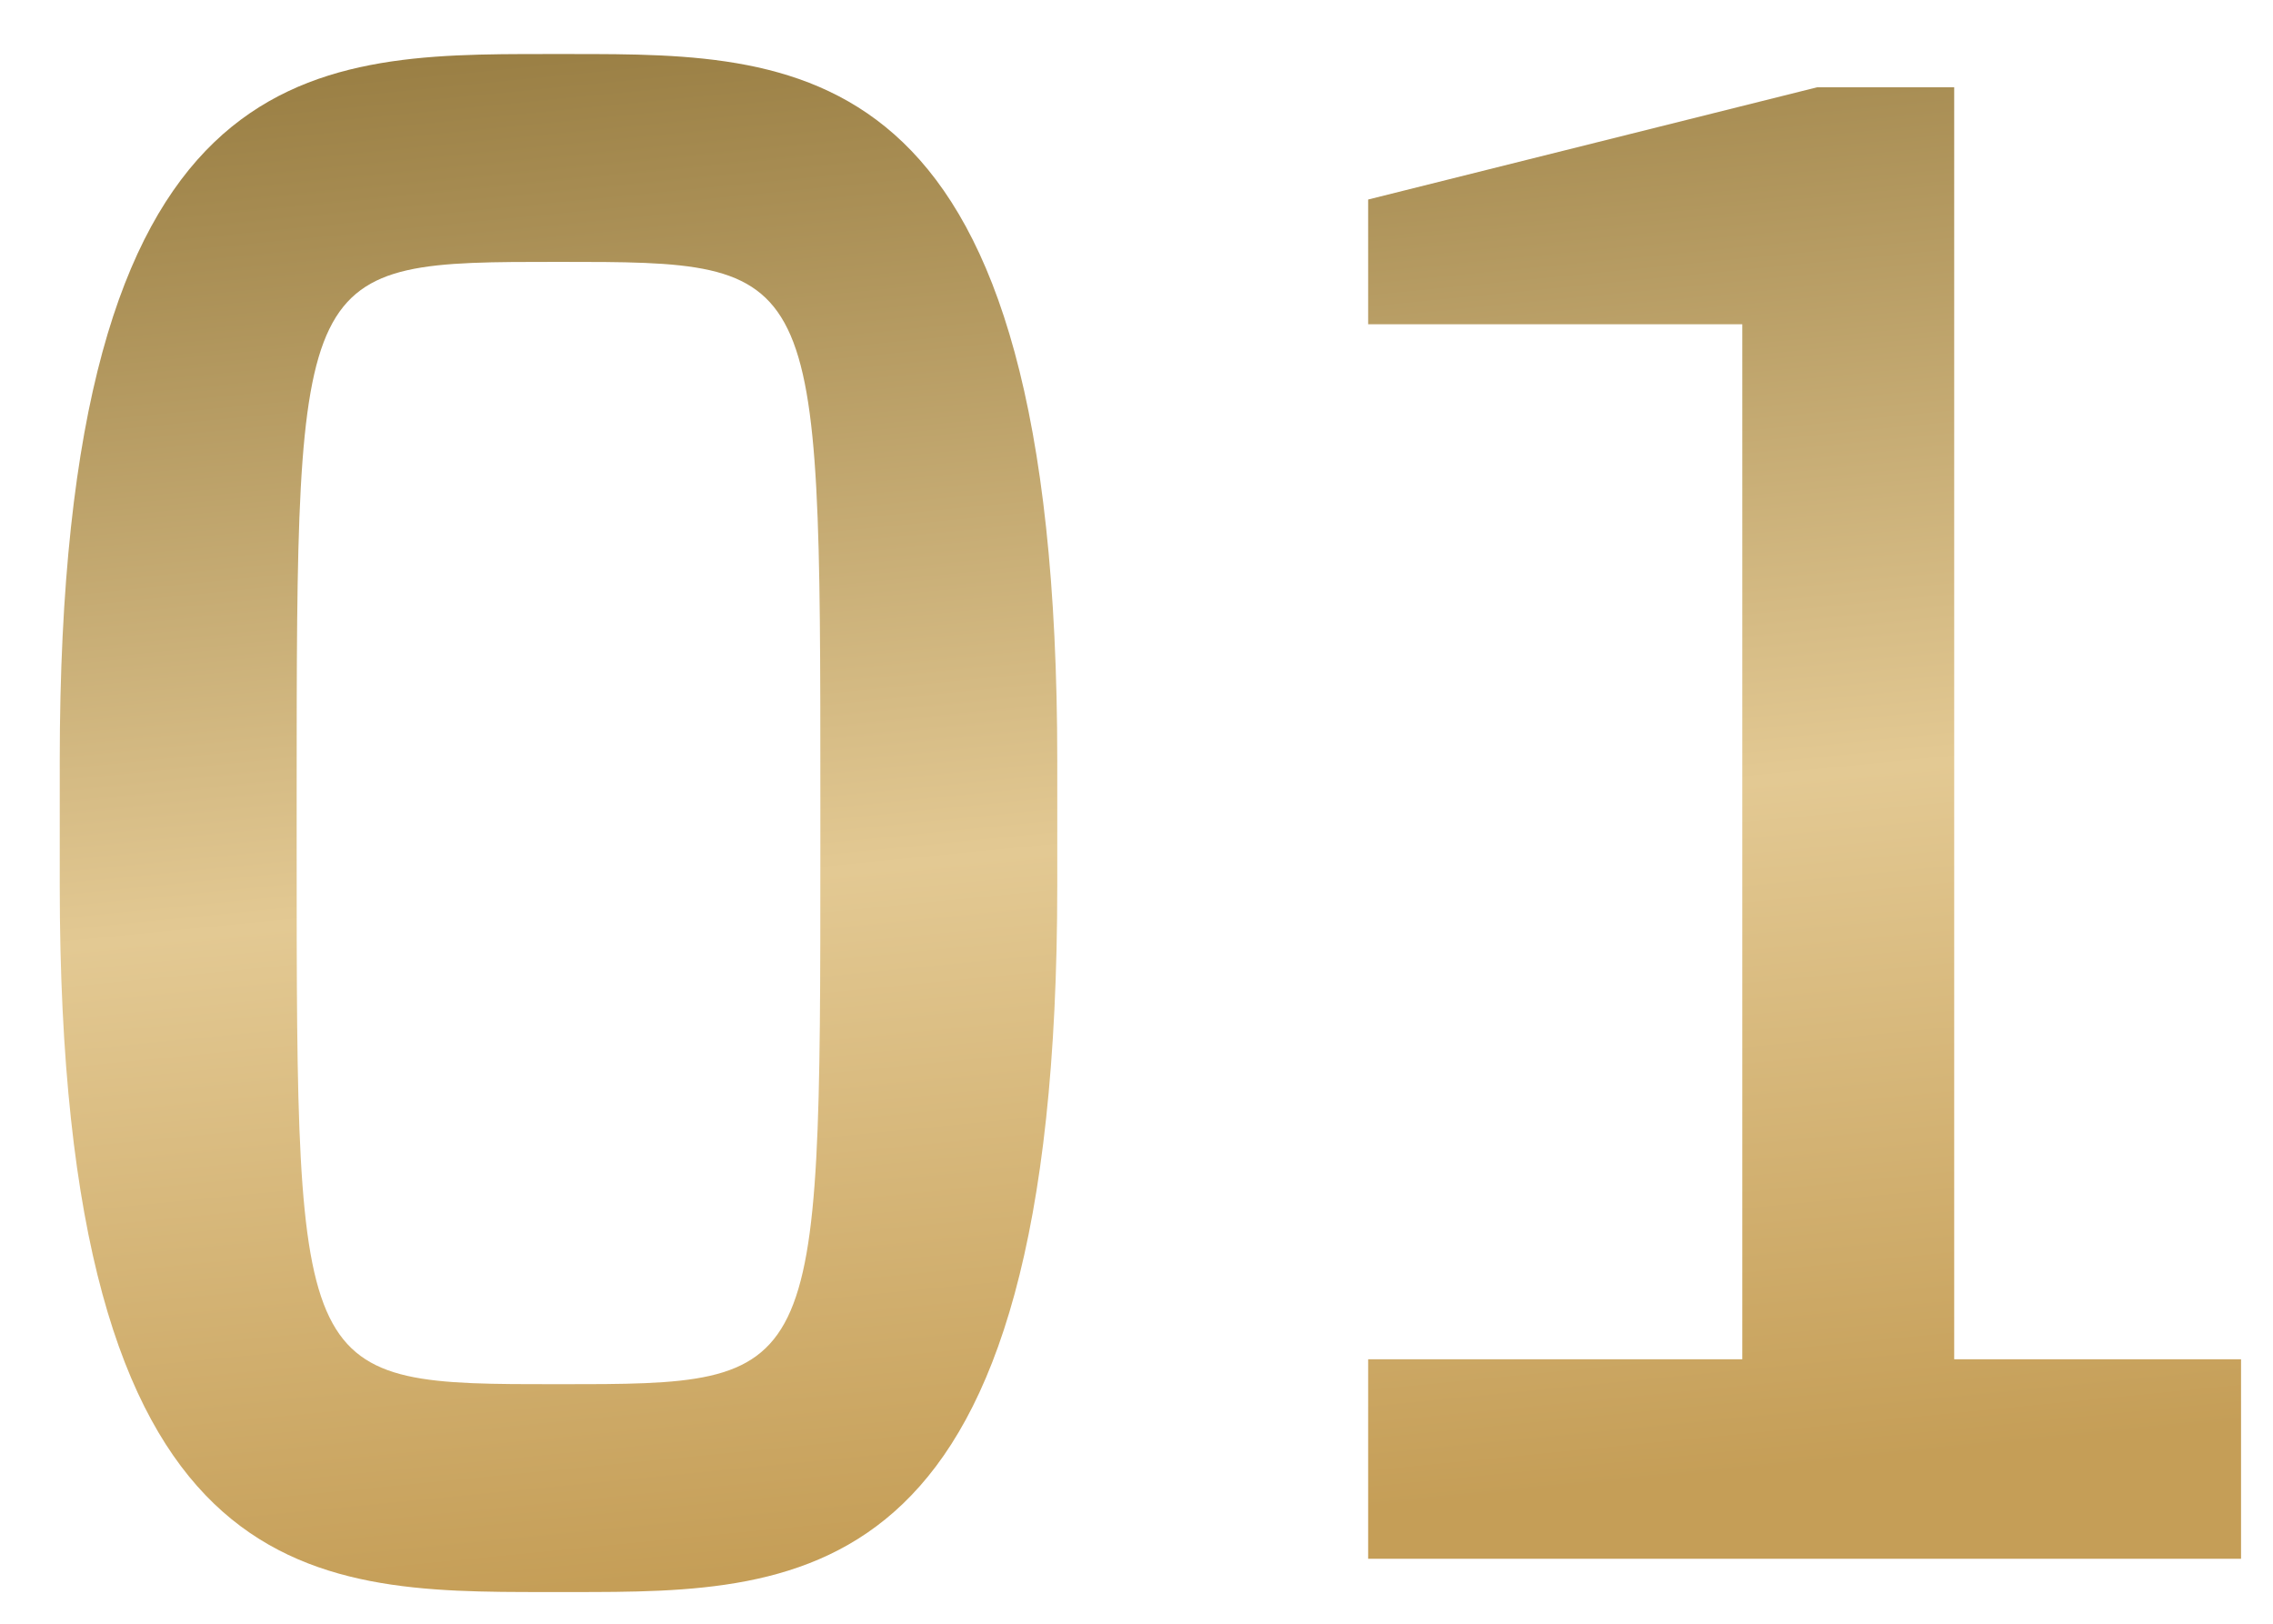 <?xml version="1.0" encoding="UTF-8"?> <svg xmlns="http://www.w3.org/2000/svg" width="35" height="25" viewBox="0 0 35 25" fill="none"><path d="M8.408 0.832H8.792C12.44 0.832 16.28 0.832 16.28 11.712V13.632C16.28 24.512 12.44 24.512 8.792 24.512H8.408C4.76 24.512 0.92 24.512 0.92 13.632V11.712C0.92 0.832 4.76 0.832 8.408 0.832ZM4.568 12.288V13.056C4.568 21.312 4.568 21.312 8.6 21.312C12.632 21.312 12.632 21.312 12.632 13.056V12.288C12.632 4.032 12.632 4.032 8.6 4.032C4.568 4.032 4.568 4.032 4.568 12.288ZM21.067 24V20.928H26.828V4.992H21.067V3.072L27.98 1.344H30.091V20.928H34.508V24H21.067Z" fill="url(#paint0_linear_173_464)"></path><defs><linearGradient id="paint0_linear_173_464" x1="3.875" y1="1" x2="6.207" y2="24.729" gradientUnits="userSpaceOnUse"><stop stop-color="#997E43"></stop><stop offset="0.555" stop-color="#E3C993"></stop><stop offset="1" stop-color="#C59E57"></stop></linearGradient></defs></svg> 